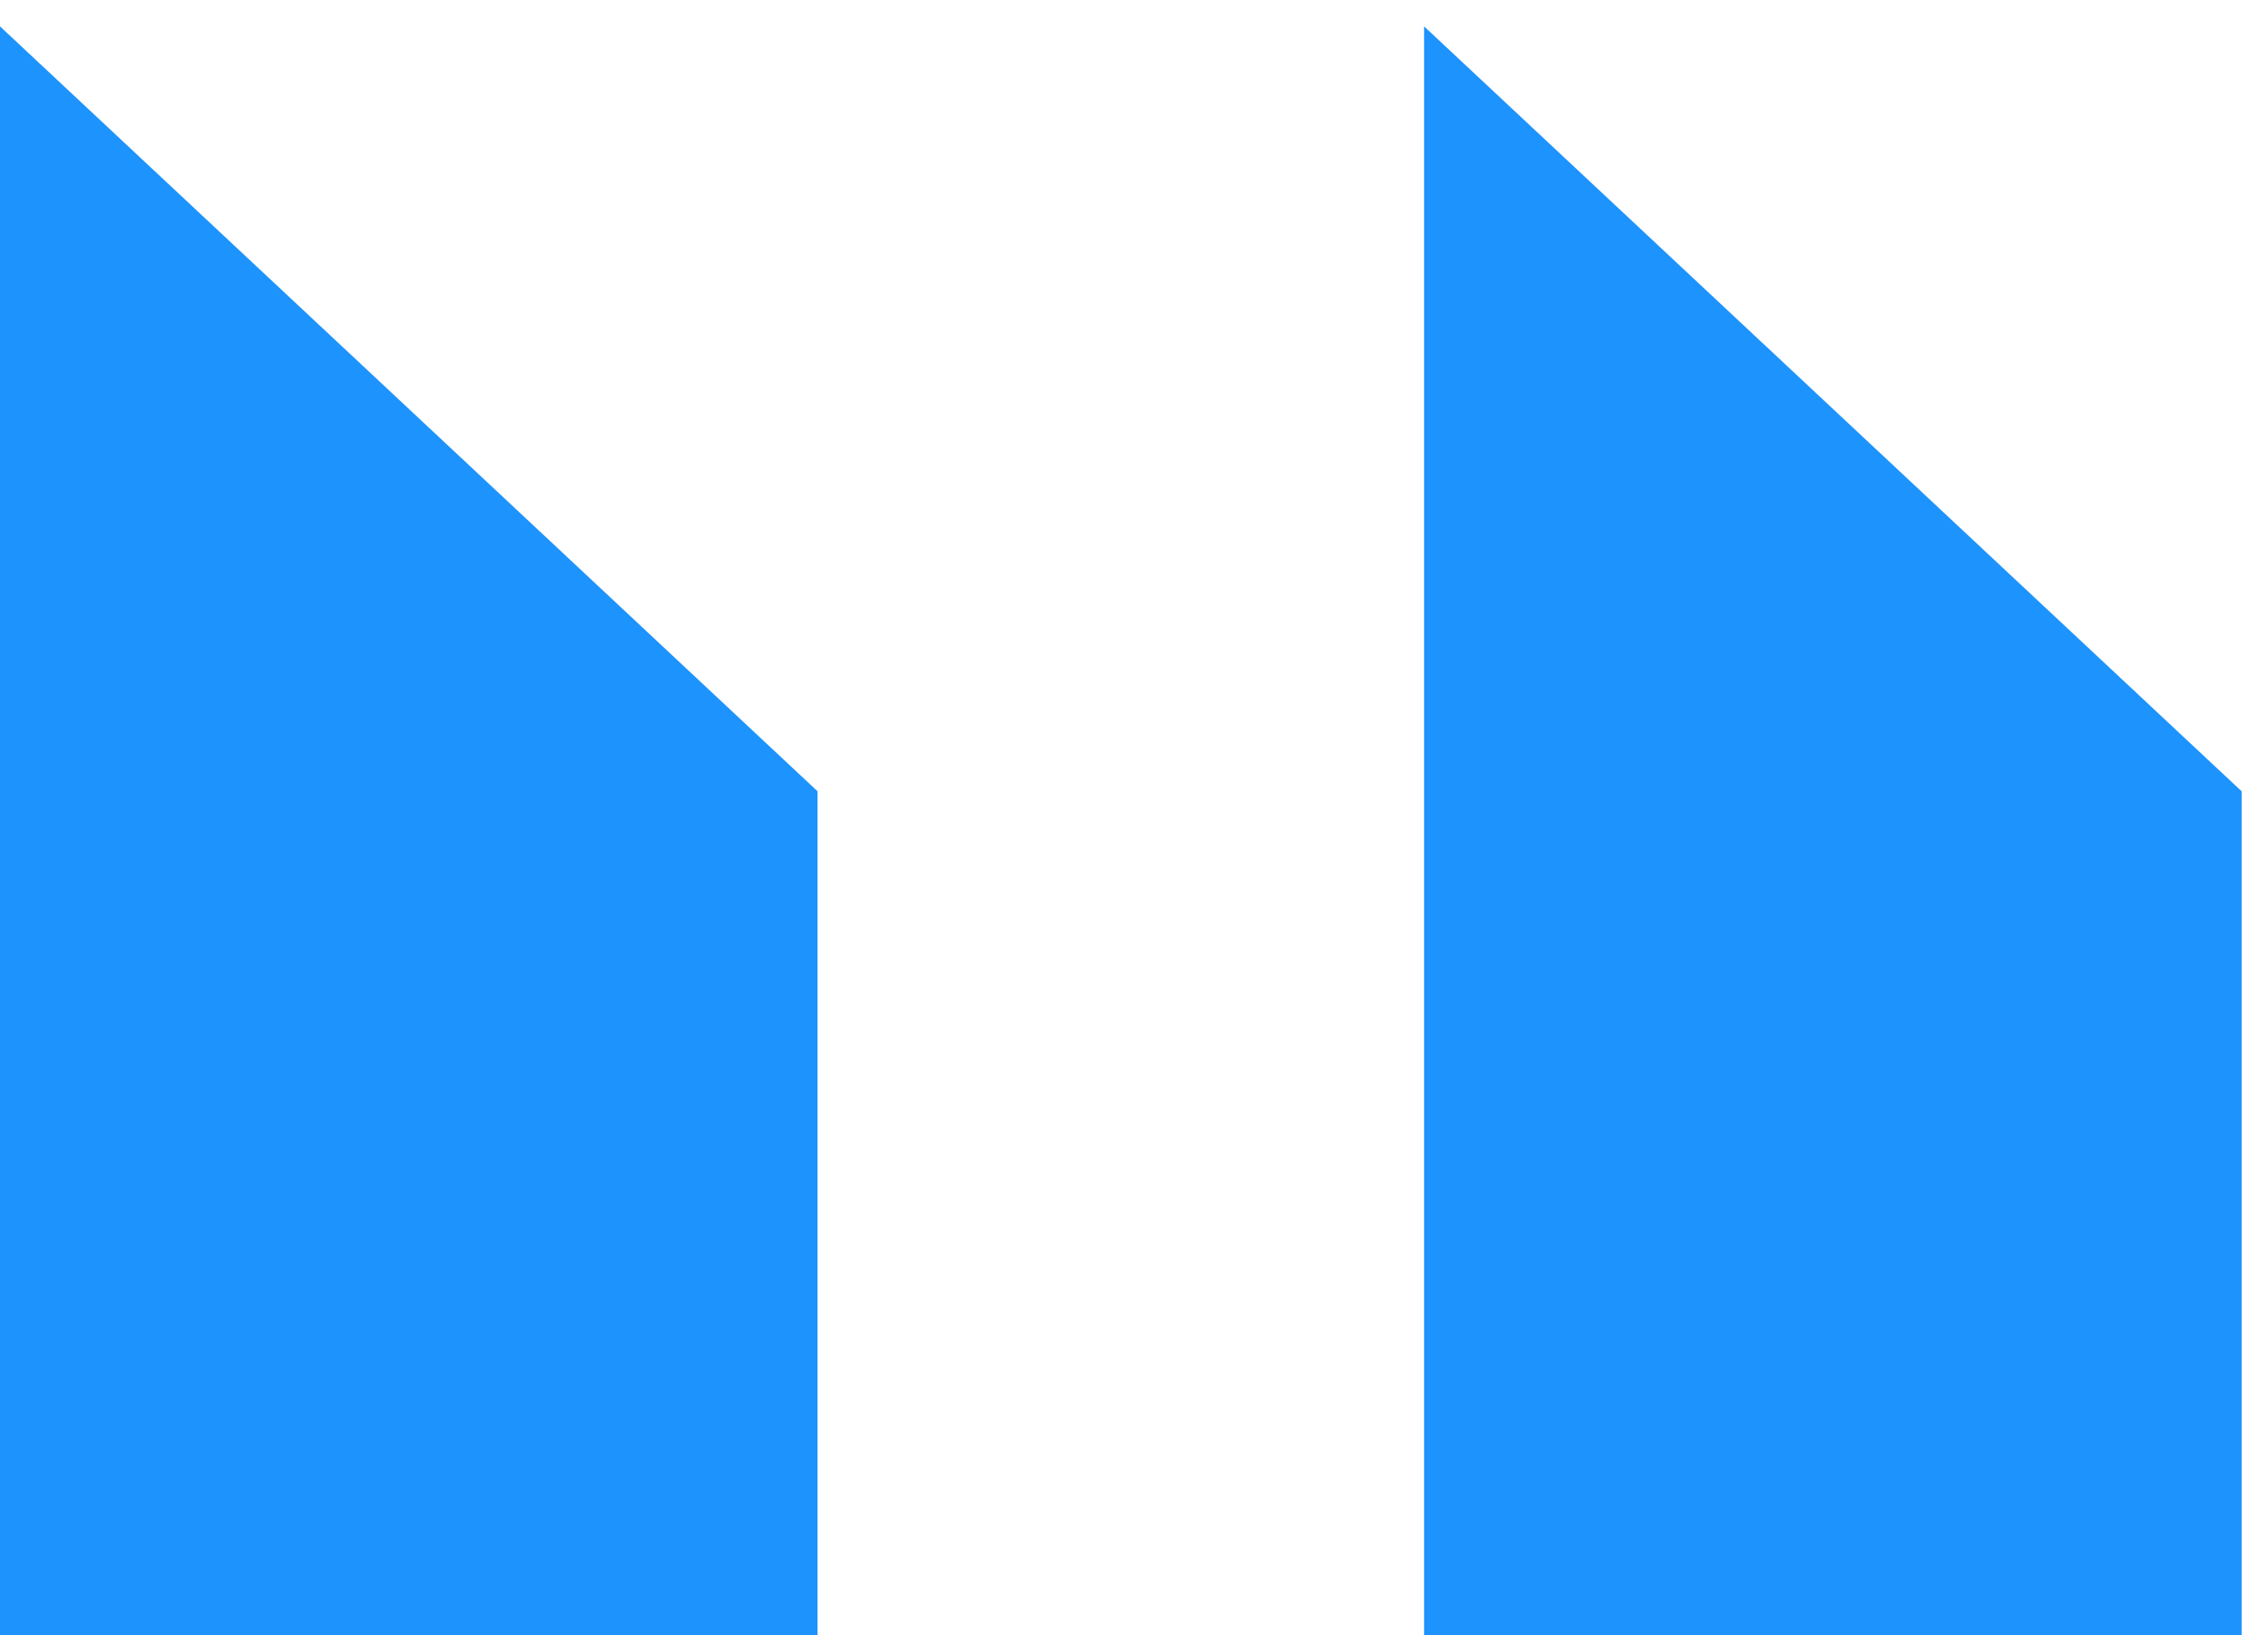 <svg xmlns="http://www.w3.org/2000/svg" width="43" height="31" viewBox="0 0 43 31" fill="none"><path d="M0 31V0.5L15.5 15V31H0Z" fill="#1D93FD"></path><path d="M27 31V0.5L42.5 15V31H27Z" fill="#1D93FD"></path></svg>